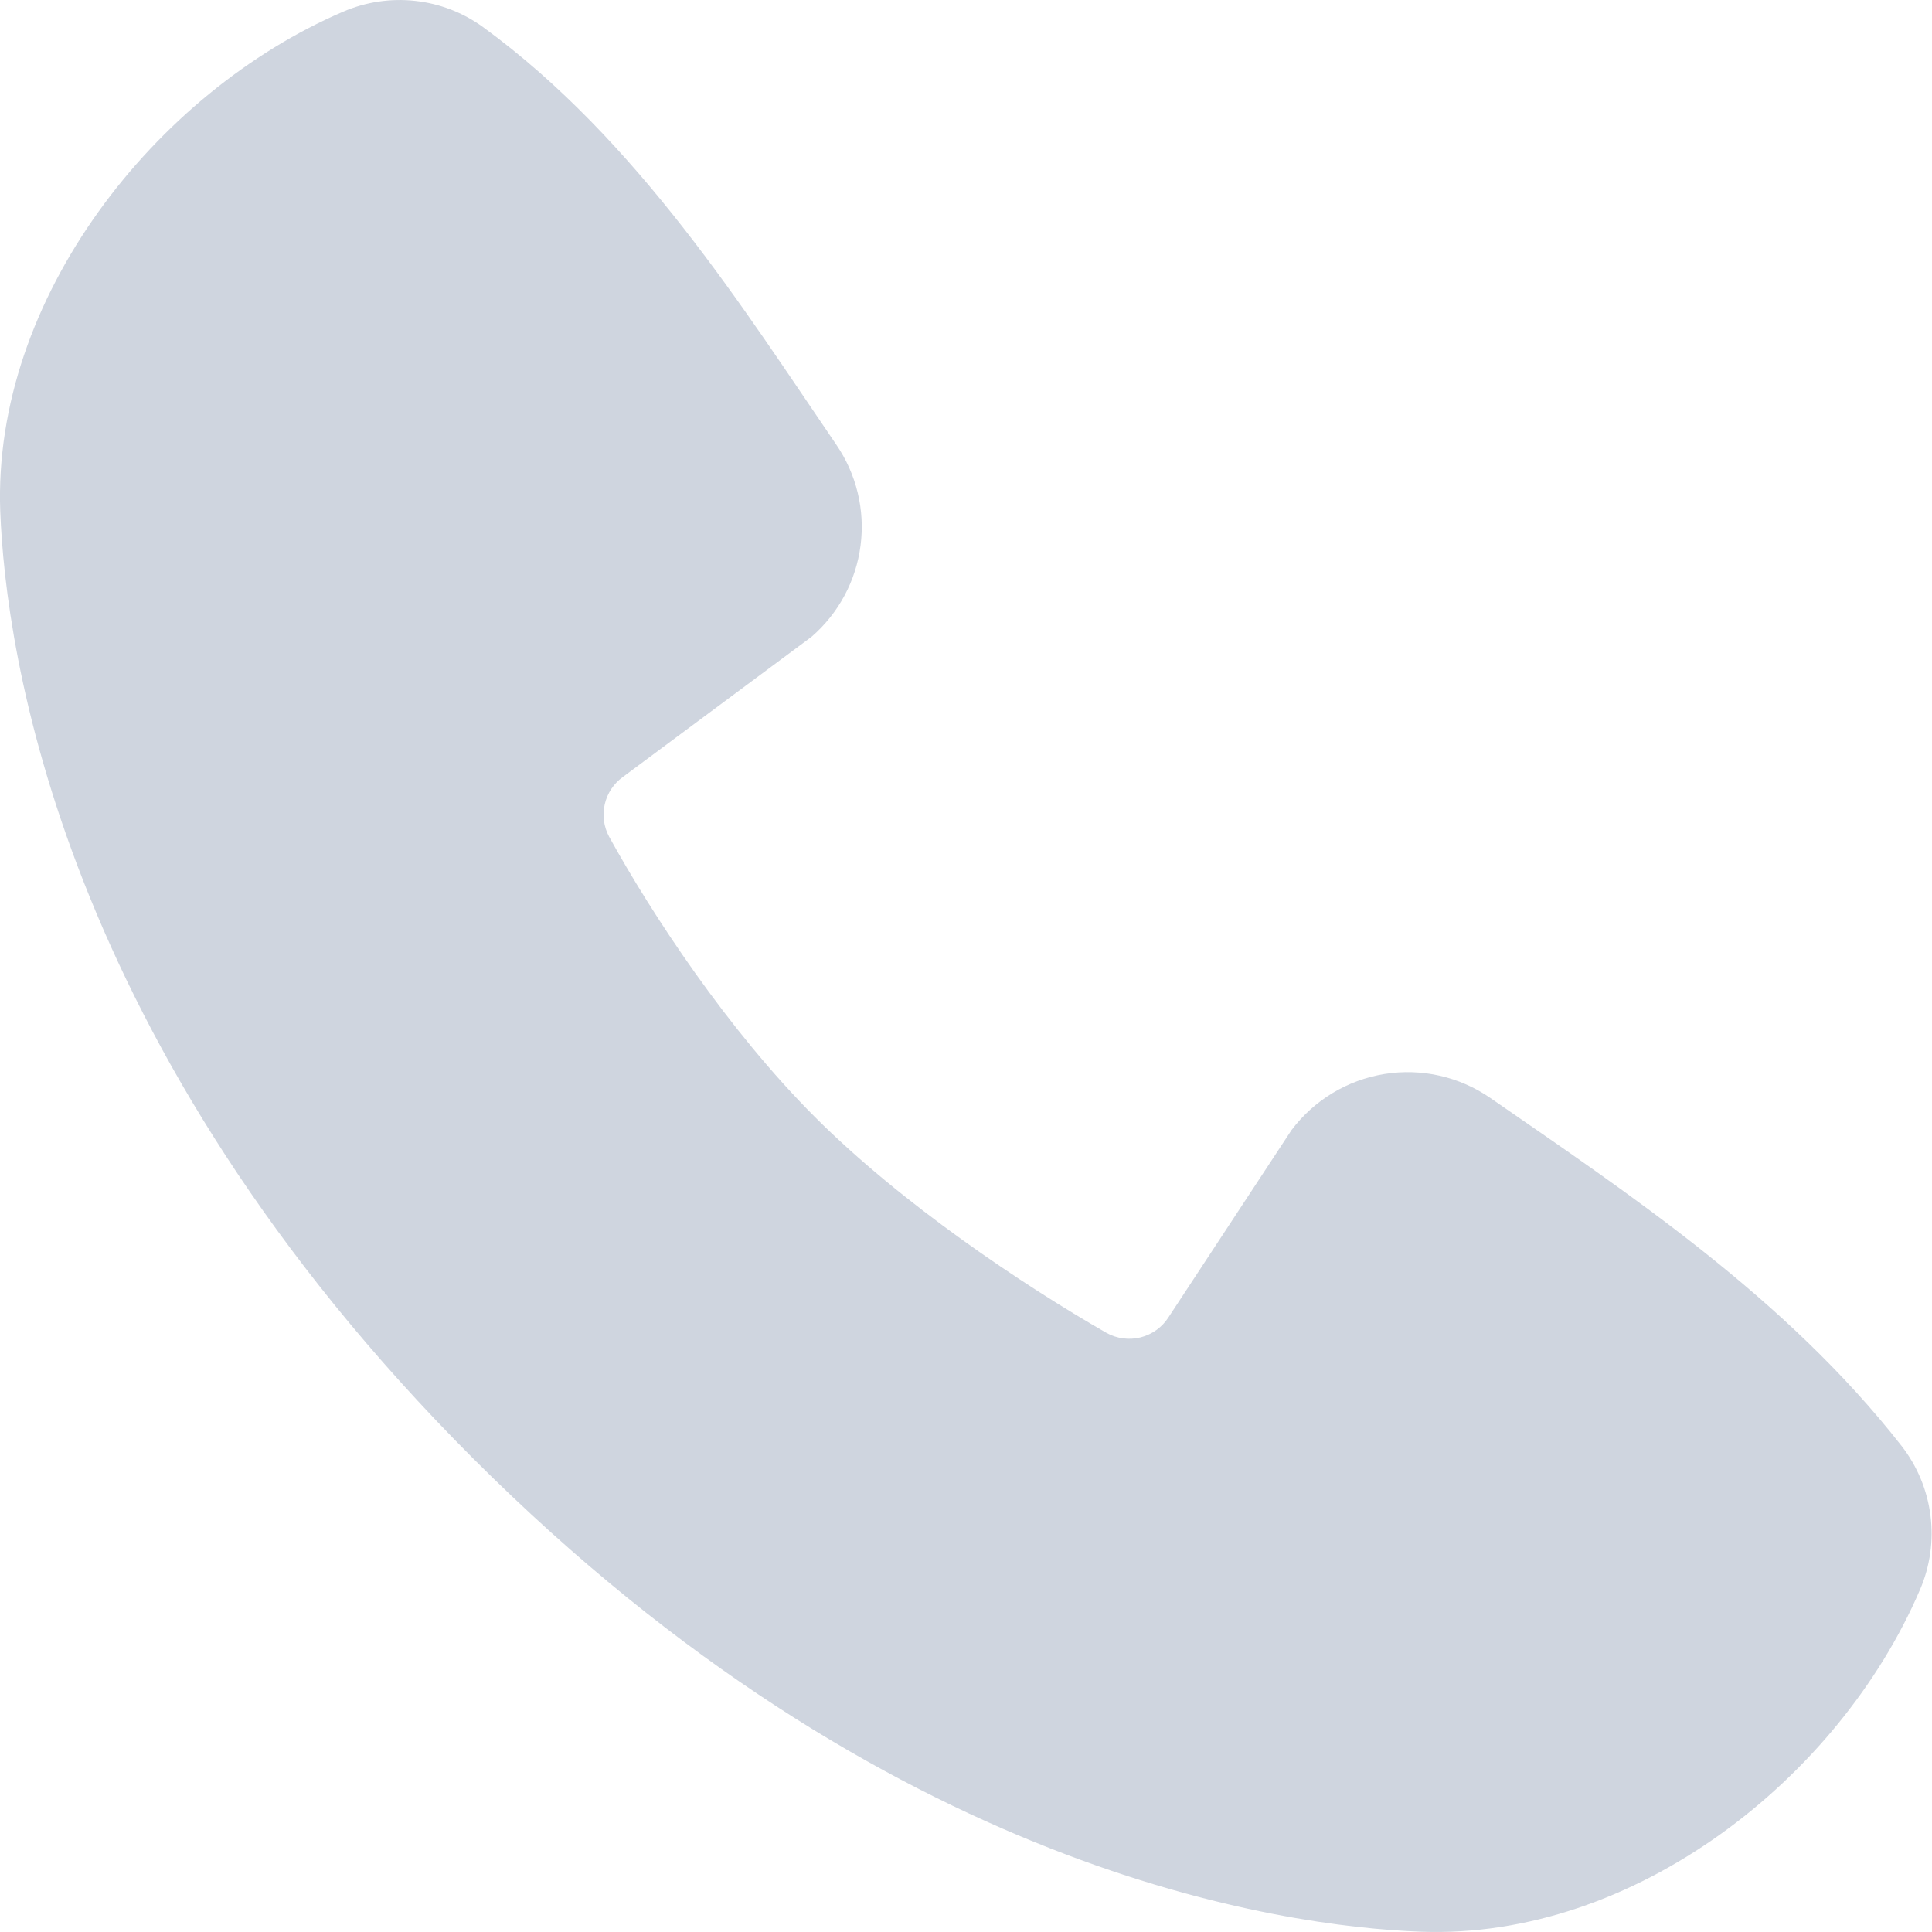 <svg width="40" height="40" viewBox="0 0 40 40" fill="none" xmlns="http://www.w3.org/2000/svg">
<path fill-rule="evenodd" clip-rule="evenodd" d="M29.419 39.994C26.535 39.888 18.361 38.758 9.8 30.2C1.241 21.639 0.114 13.467 0.005 10.581C-0.155 6.182 3.214 1.91 7.106 0.241C7.575 0.039 8.088 -0.038 8.595 0.018C9.103 0.073 9.587 0.26 10 0.56C13.205 2.895 15.416 6.428 17.315 9.207C17.733 9.817 17.912 10.56 17.817 11.293C17.723 12.027 17.361 12.7 16.802 13.184L12.895 16.087C12.706 16.223 12.573 16.423 12.521 16.65C12.468 16.877 12.5 17.115 12.61 17.321C13.495 18.929 15.07 21.325 16.873 23.127C18.675 24.93 21.185 26.608 22.905 27.594C23.121 27.715 23.375 27.749 23.615 27.689C23.855 27.628 24.063 27.478 24.195 27.269L26.739 23.398C27.207 22.776 27.897 22.36 28.664 22.236C29.432 22.112 30.218 22.29 30.857 22.733C33.675 24.684 36.964 26.857 39.372 29.939C39.696 30.356 39.902 30.852 39.968 31.375C40.035 31.898 39.96 32.43 39.751 32.914C38.074 36.826 33.832 40.157 29.419 39.994Z" fill="#CFD5DF"/>
</svg>
